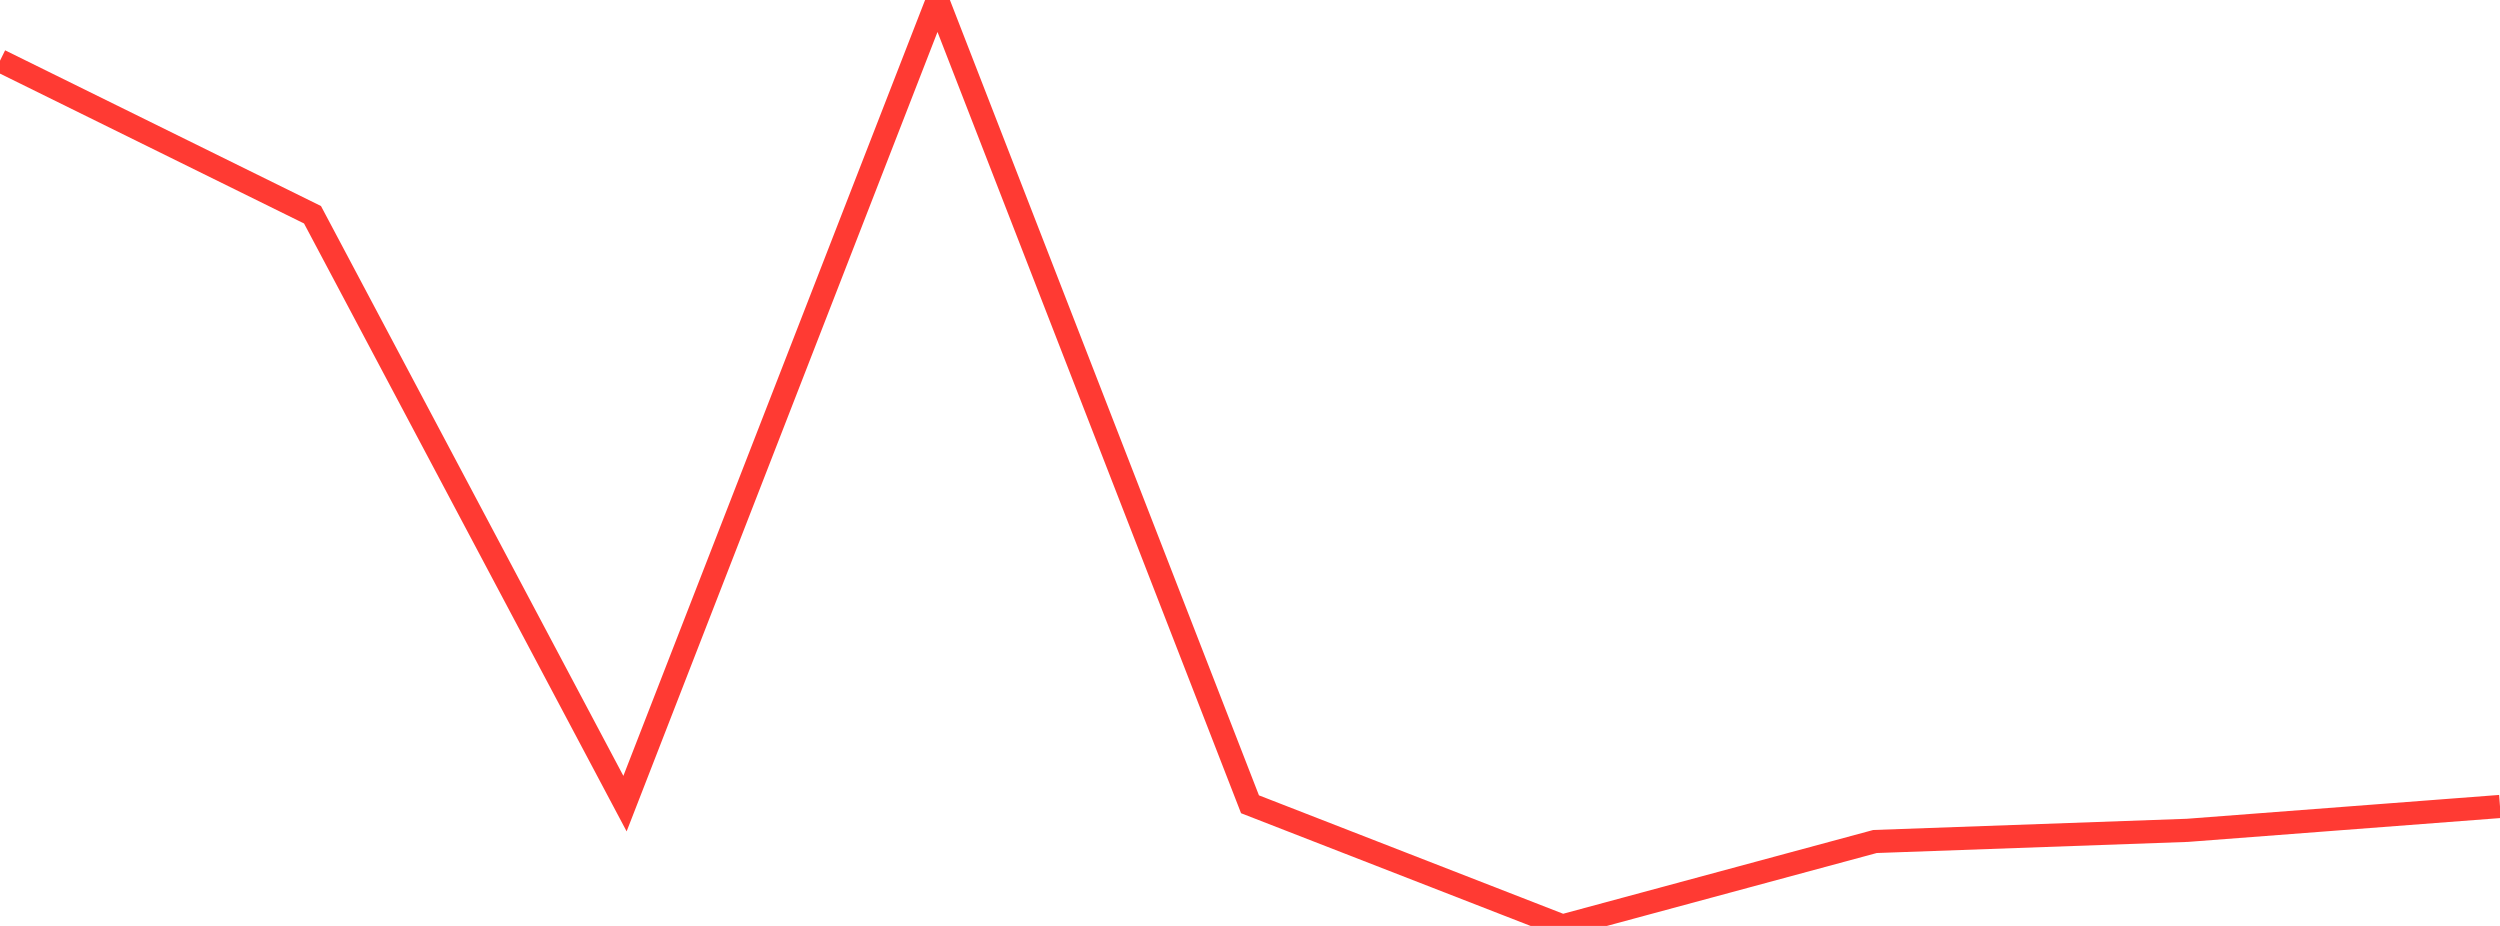 <?xml version="1.0" standalone="no"?>
<!DOCTYPE svg PUBLIC "-//W3C//DTD SVG 1.1//EN" "http://www.w3.org/Graphics/SVG/1.1/DTD/svg11.dtd">

<svg width="135" height="50" viewBox="0 0 135 50" preserveAspectRatio="none" 
  xmlns="http://www.w3.org/2000/svg"
  xmlns:xlink="http://www.w3.org/1999/xlink">


<polyline points="0.0, 3.278 16.875, 11.596 33.75, 43.396 50.625, 0.0 67.5, 43.431 84.375, 50.0 101.25, 45.441 118.125, 44.838 135.0, 43.55" fill="none" stroke="#ff3a33" stroke-width="1.25"/>

</svg>